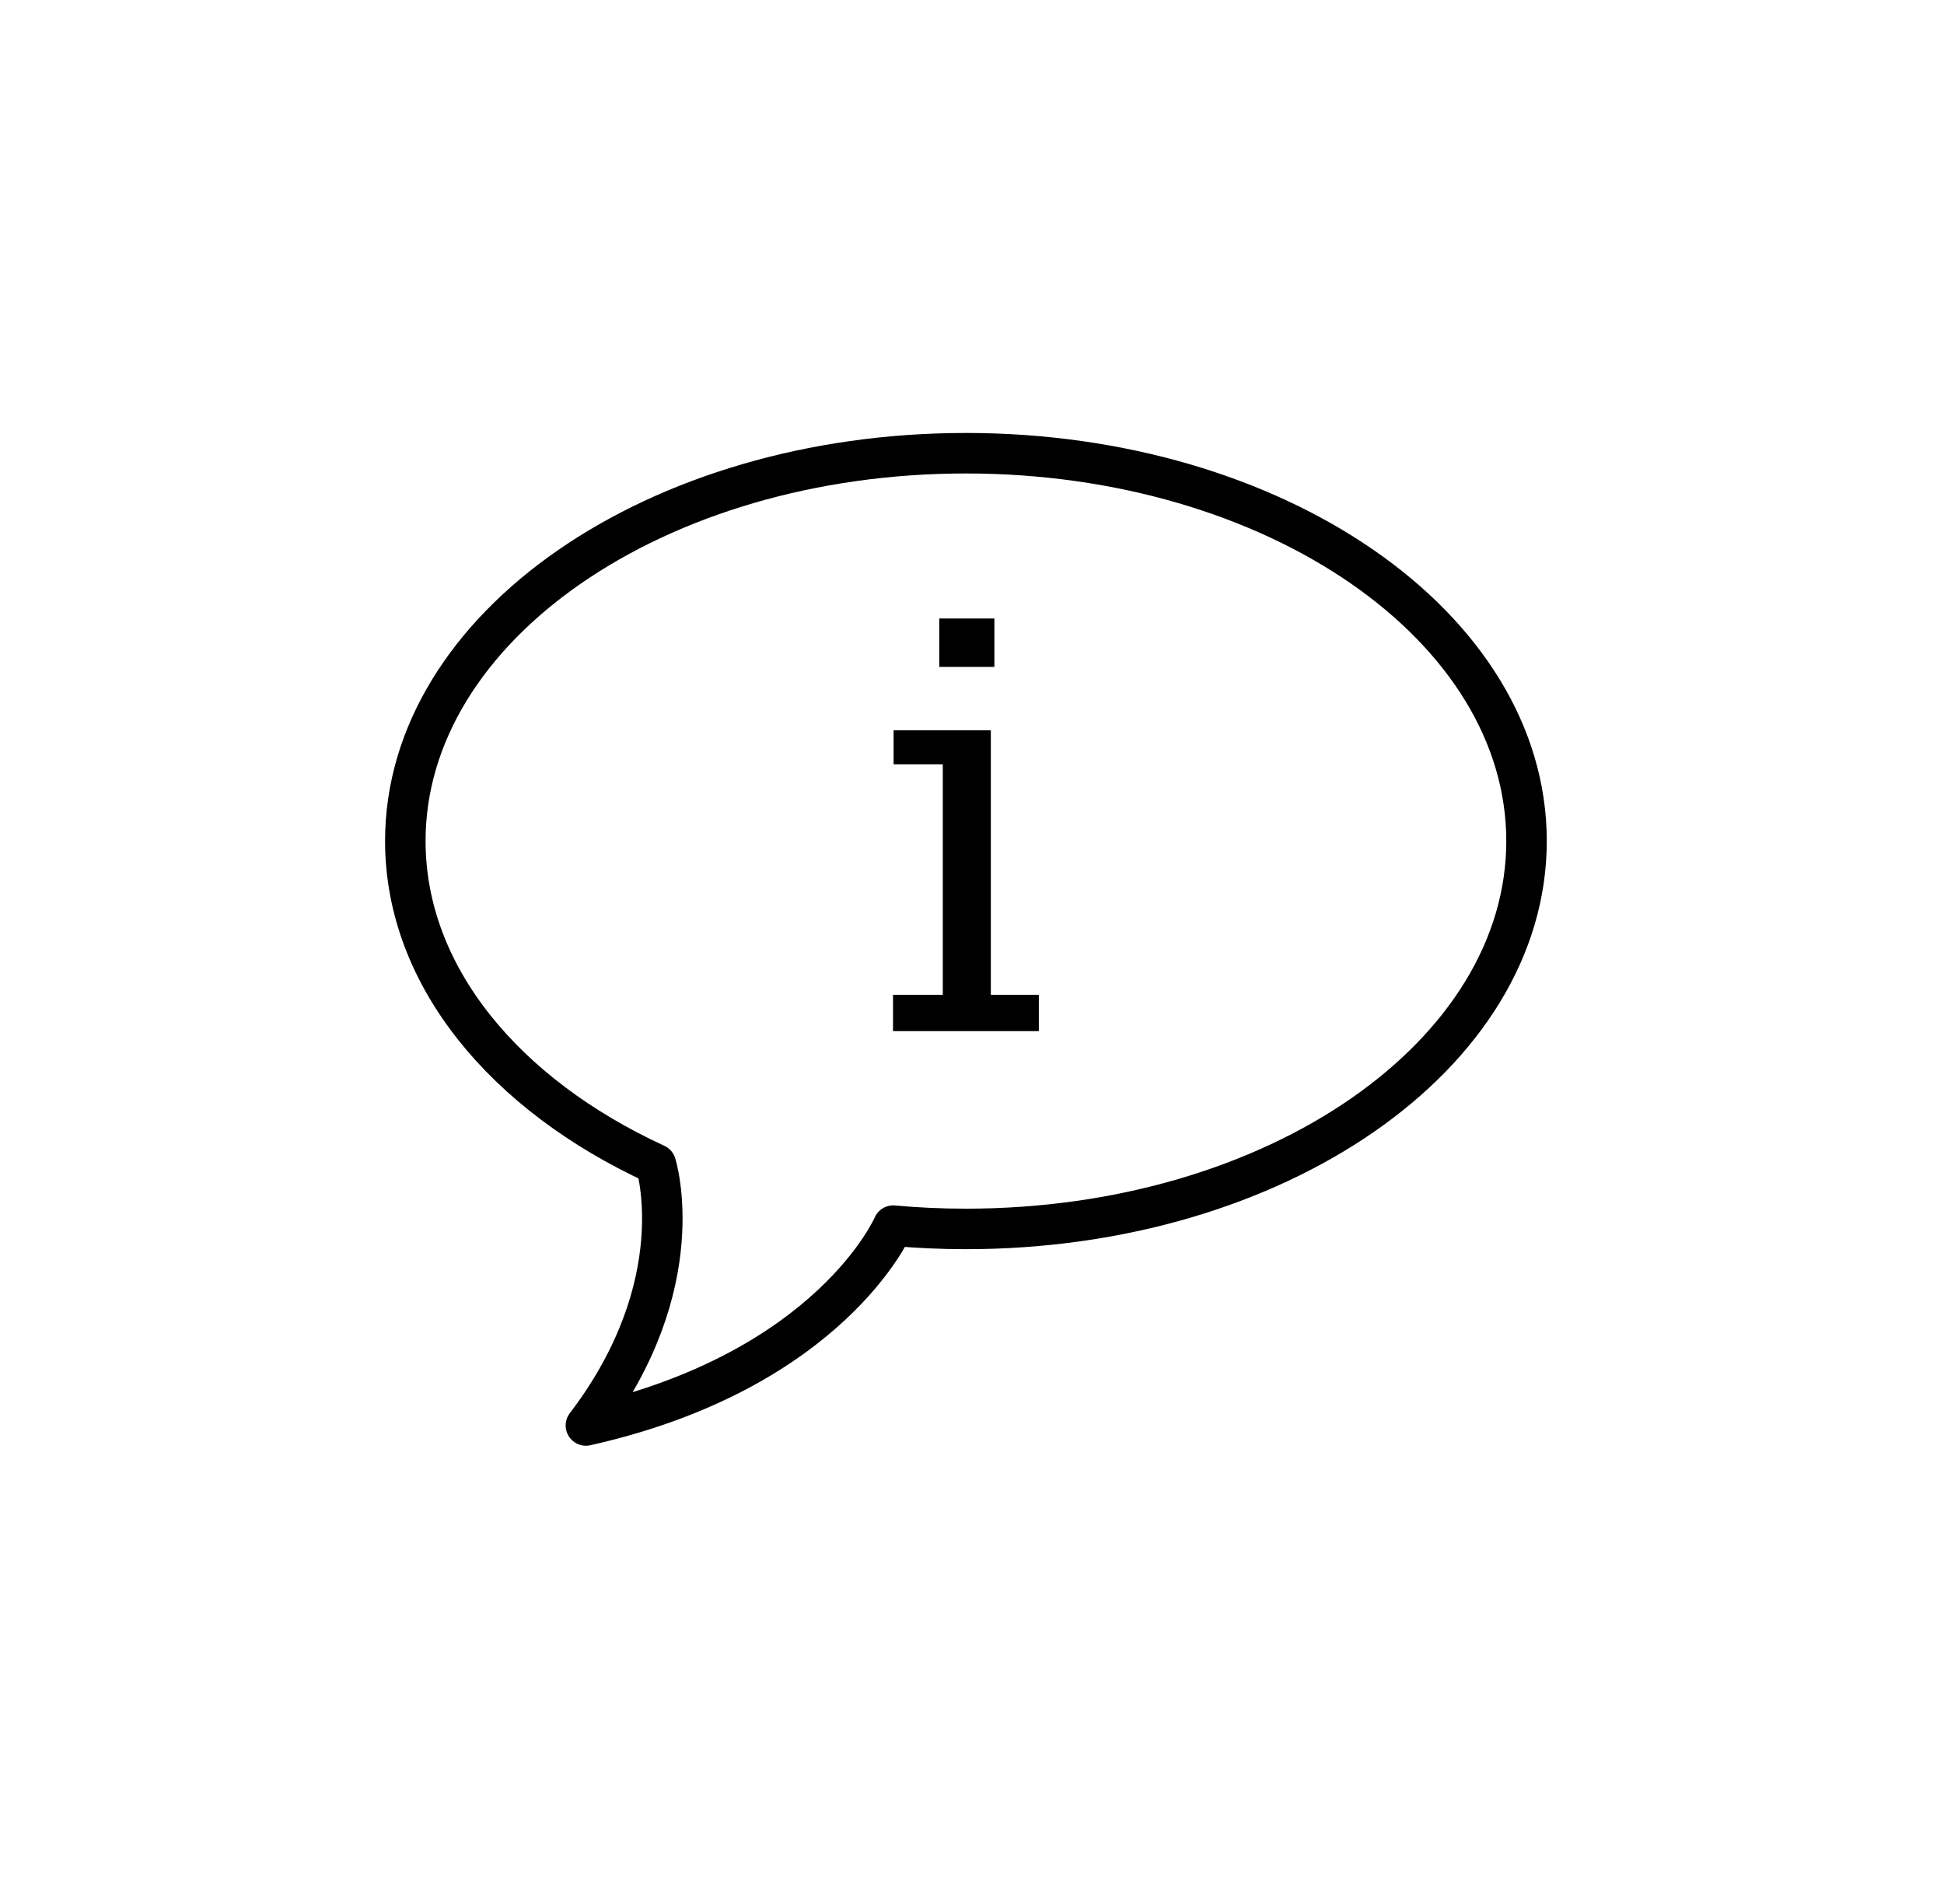 <svg width="48" height="47" viewBox="0 0 48 47" fill="none" xmlns="http://www.w3.org/2000/svg">
<g clip-path="url(#clip0_4522_1470)">
<path d="M14.467 35.189C17.13 31.695 16.194 28.739 16.194 28.739C12.465 27.024 10.008 24.091 10.008 20.761C10.008 15.474 16.206 11.188 23.85 11.188C31.494 11.188 37.692 15.474 37.692 20.761C37.692 26.049 31.494 30.337 23.85 30.337C23.242 30.337 22.643 30.31 22.055 30.256C22.055 30.256 20.523 33.83 14.467 35.189Z" stroke="black" stroke-miterlimit="10" stroke-linecap="round" stroke-linejoin="round"/>
<path d="M24.553 16.463H23.192V15.268H24.553V16.463ZM24.465 18.027V24.558H25.65V25.454H22.05V24.558H23.279V18.867H22.064V18.027H24.465Z" fill="black"/>
</g>
<defs>
<clipPath id="clip0_4522_1470">
<rect width="48" height="46.667" fill="white"/>
</clipPath>
</defs>
</svg>
